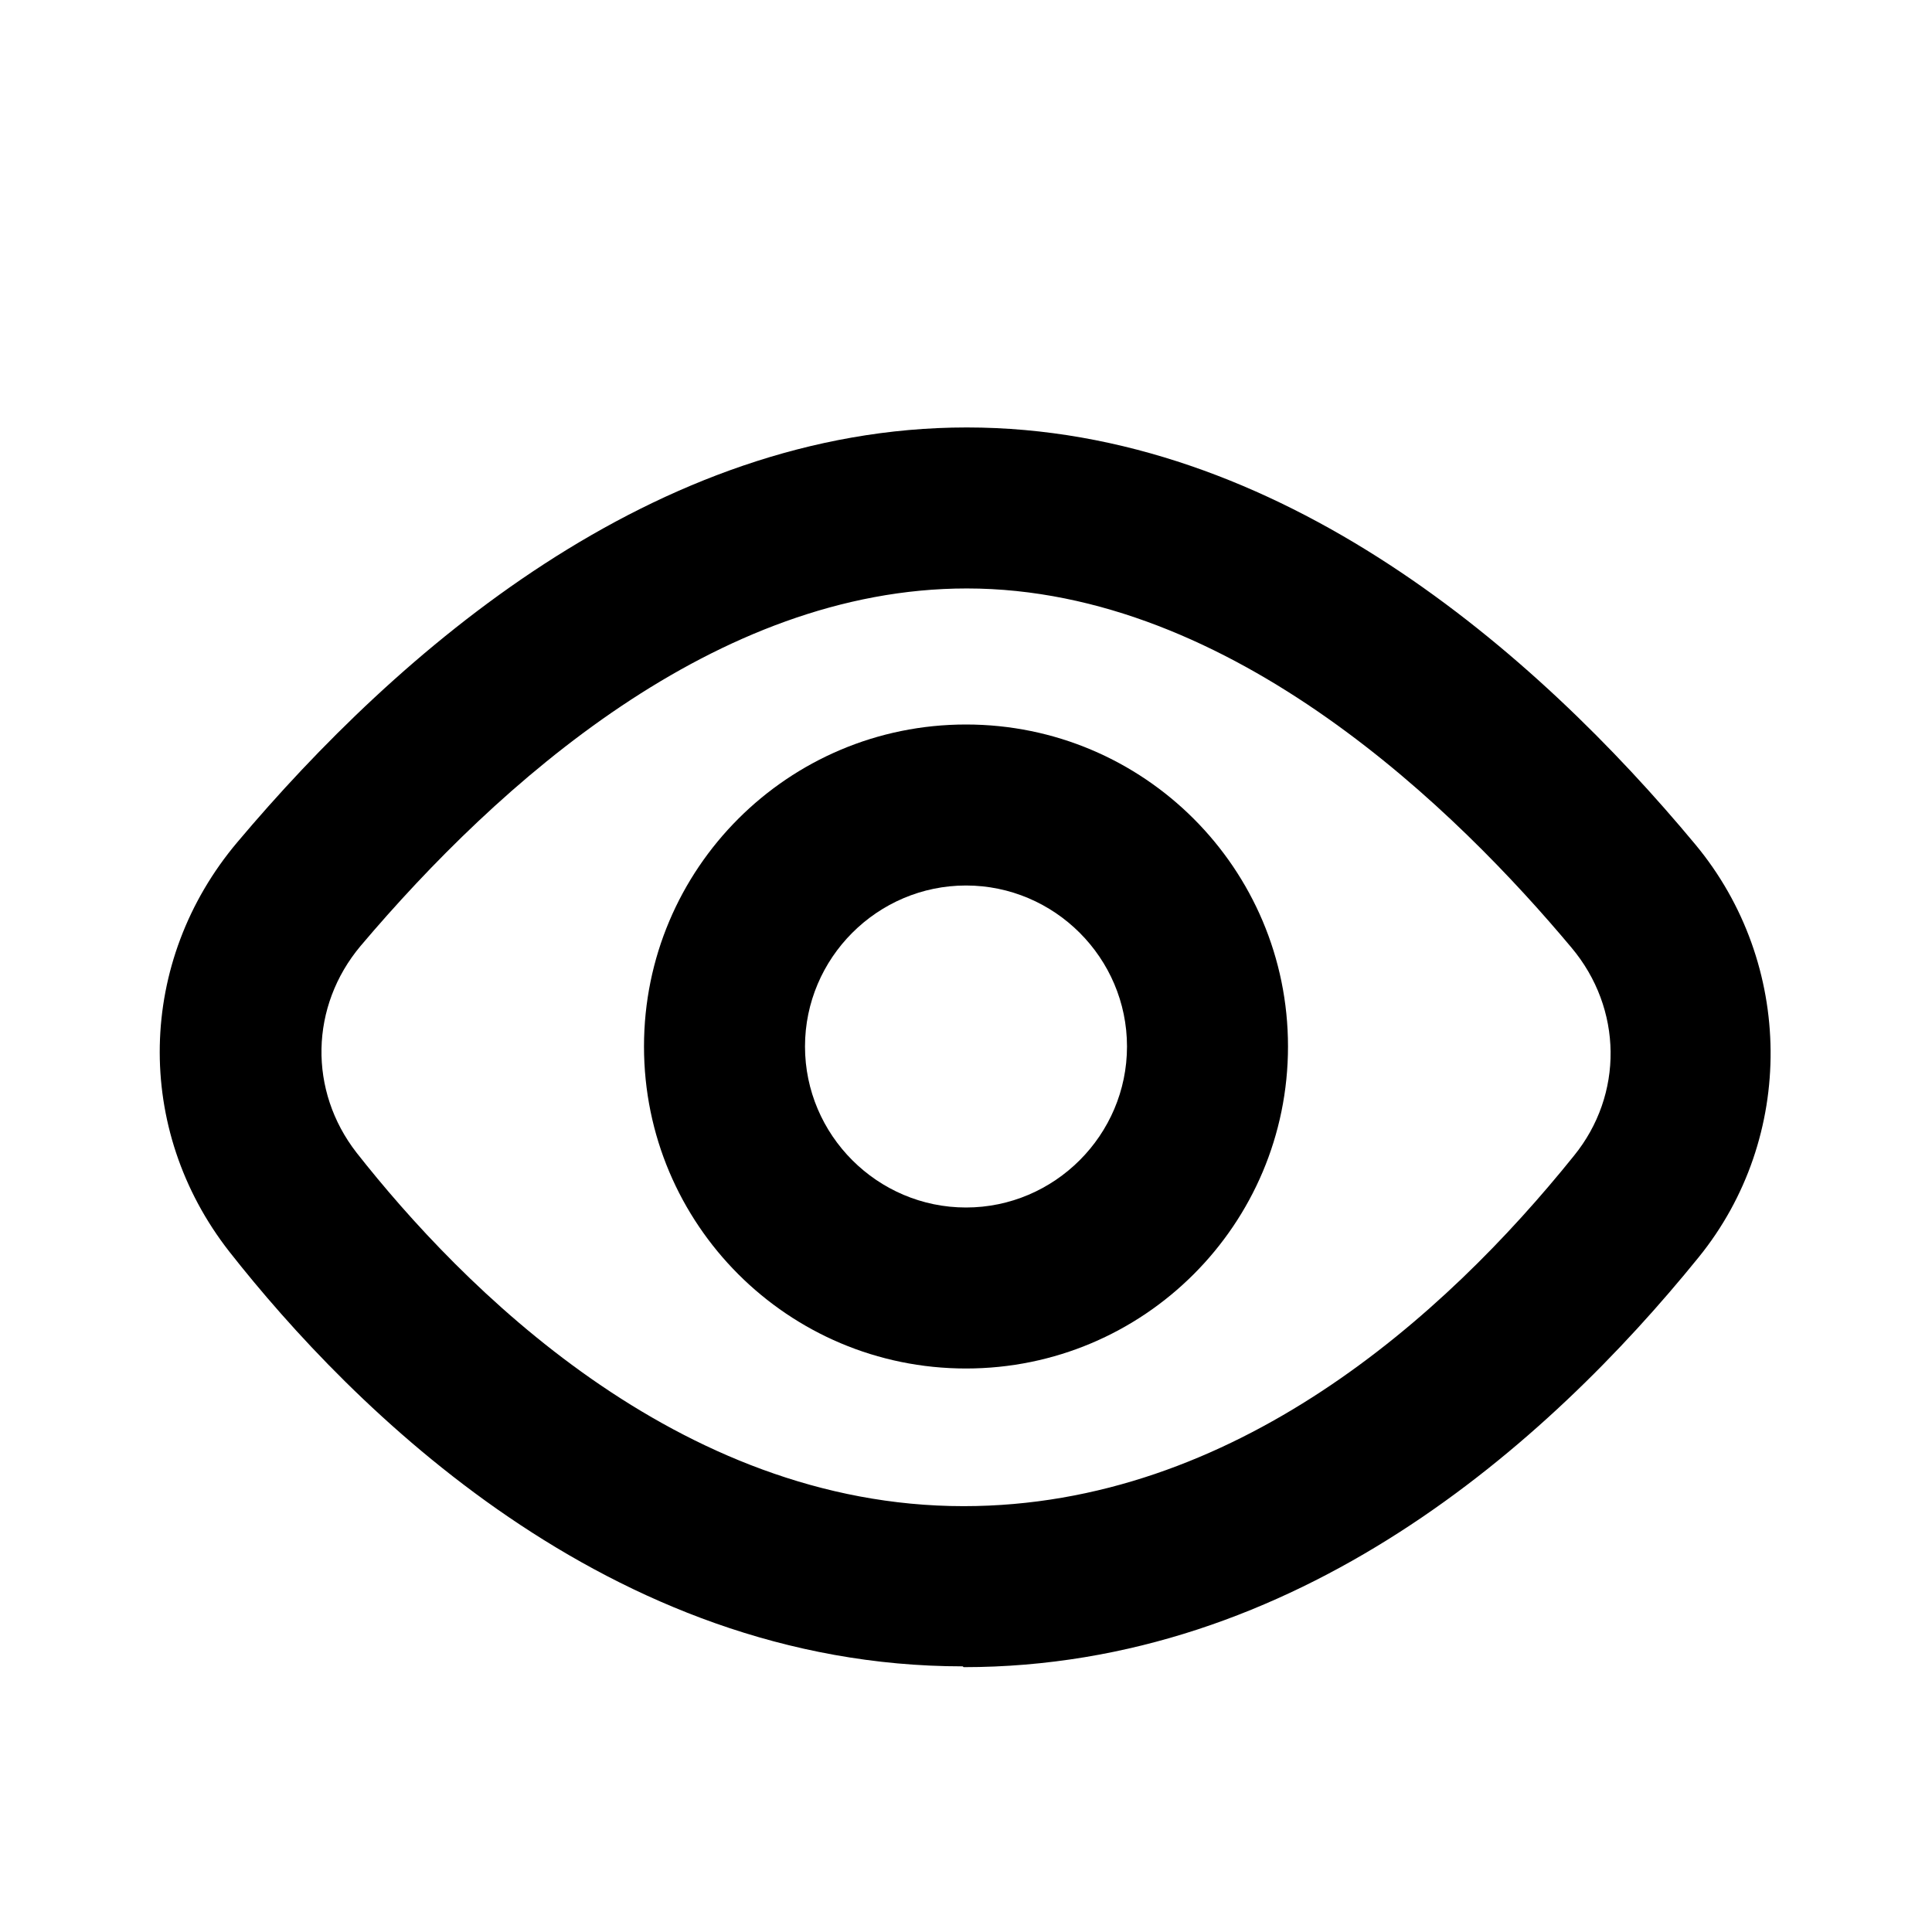 <svg width="24" height="24" viewBox="0 0 24 24" fill="none" xmlns="http://www.w3.org/2000/svg">
<g clip-path="url(#clip0_624_123)">
<path d="M11.96 20.7C7.55 20.7 4.36 17.47 2.85 15.55C1.66 14.03 1.7 11.94 2.95 10.46C4.93 8.11 8.12 5.31 12.01 5.31C15.9 5.31 19.09 8.12 21.06 10.49C22.29 11.97 22.31 14.13 21.1 15.62C19.22 17.94 16.11 20.71 11.97 20.71L11.96 20.7ZM12.01 7.31C8.89 7.31 6.19 9.73 4.48 11.75C3.85 12.5 3.83 13.55 4.43 14.32C5.72 15.96 8.41 18.71 11.97 18.71C15.33 18.71 17.95 16.35 19.55 14.36C20.17 13.6 20.16 12.53 19.52 11.77C18.13 10.11 15.32 7.31 12.01 7.31V7.31Z" fill="black"/>
<path d="M12 17C9.79 17 8 15.21 8 13C8 10.79 9.79 9 12 9C14.21 9 16 10.79 16 13C16 15.21 14.21 17 12 17ZM12 11C10.9 11 10 11.9 10 13C10 14.1 10.9 15 12 15C13.1 15 14 14.1 14 13C14 11.9 13.1 11 12 11Z" fill="black"/>
</g>
<defs>
<clipPath id="clip0_624_123">
<rect width="24" height="24" fill="white"/>
</clipPath>
</defs>
</svg>
